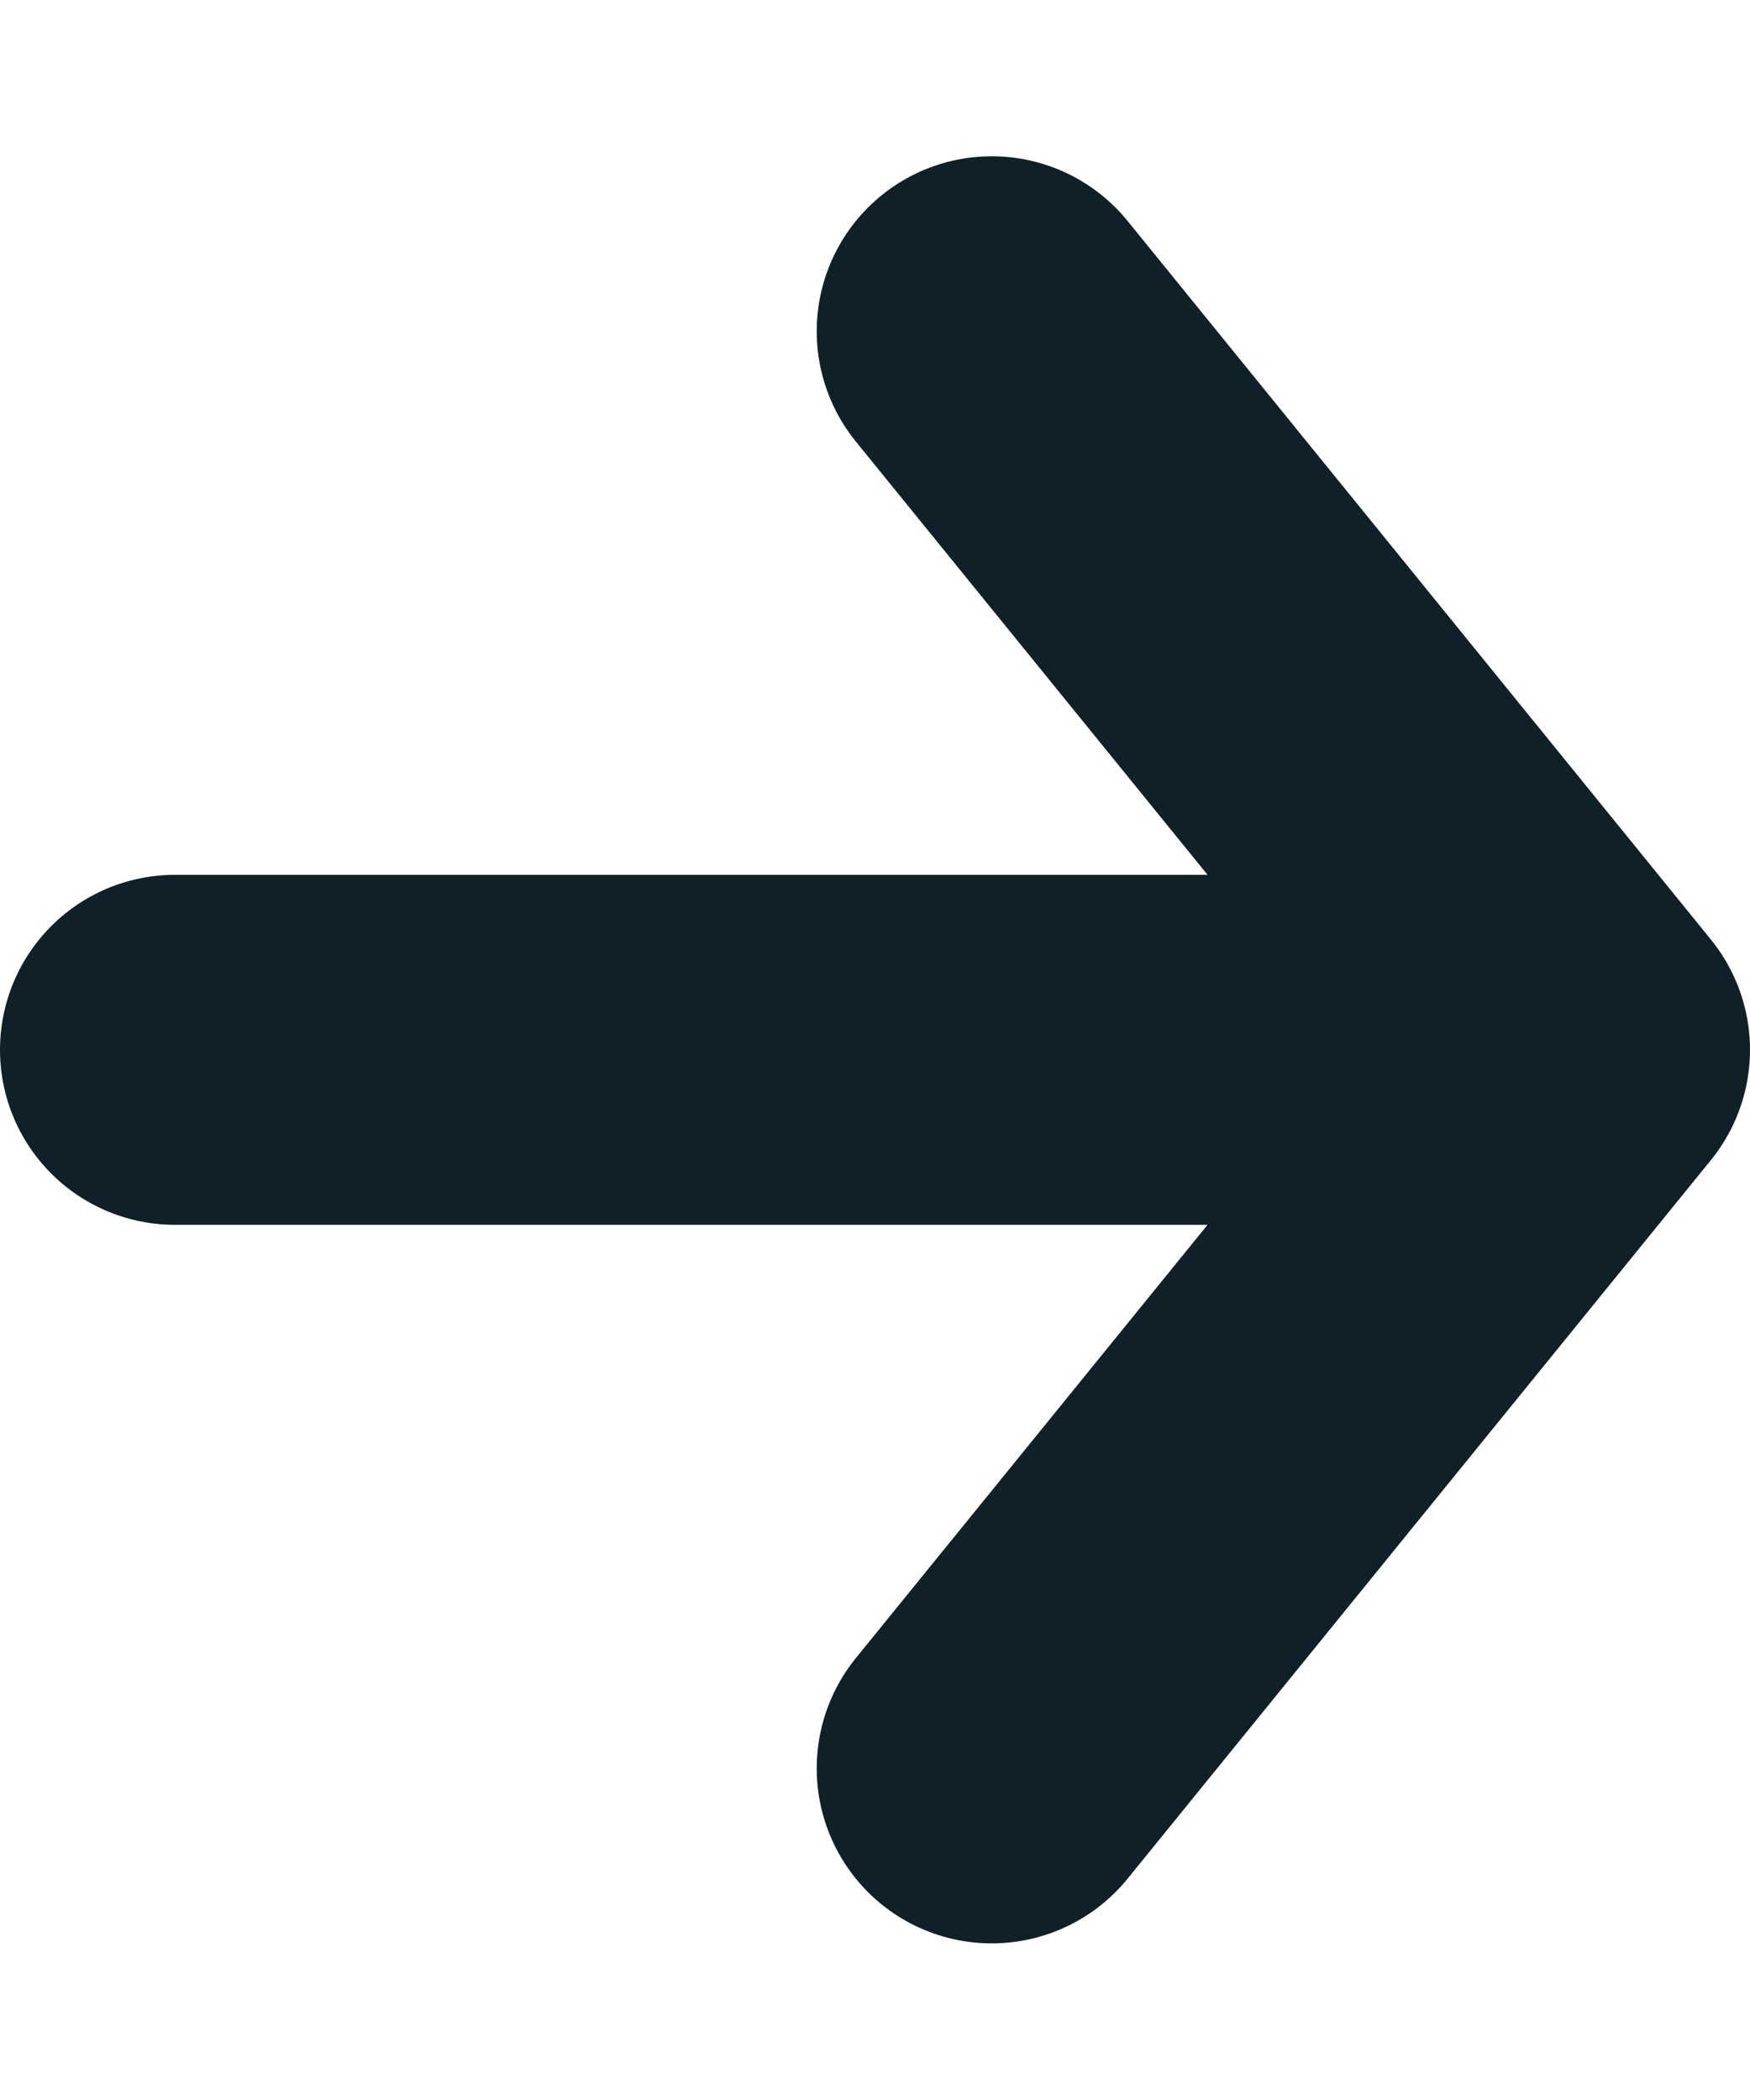 <svg width="10" height="12" viewBox="0 0 10 12" fill="none" xmlns="http://www.w3.org/2000/svg">
<path d="M5.667 1.893L9 5.999M9 5.999L5.667 10.105M9 5.999L1 5.999" stroke="#0F2028" stroke-width="2" stroke-linecap="round" stroke-linejoin="round"/>
</svg>
